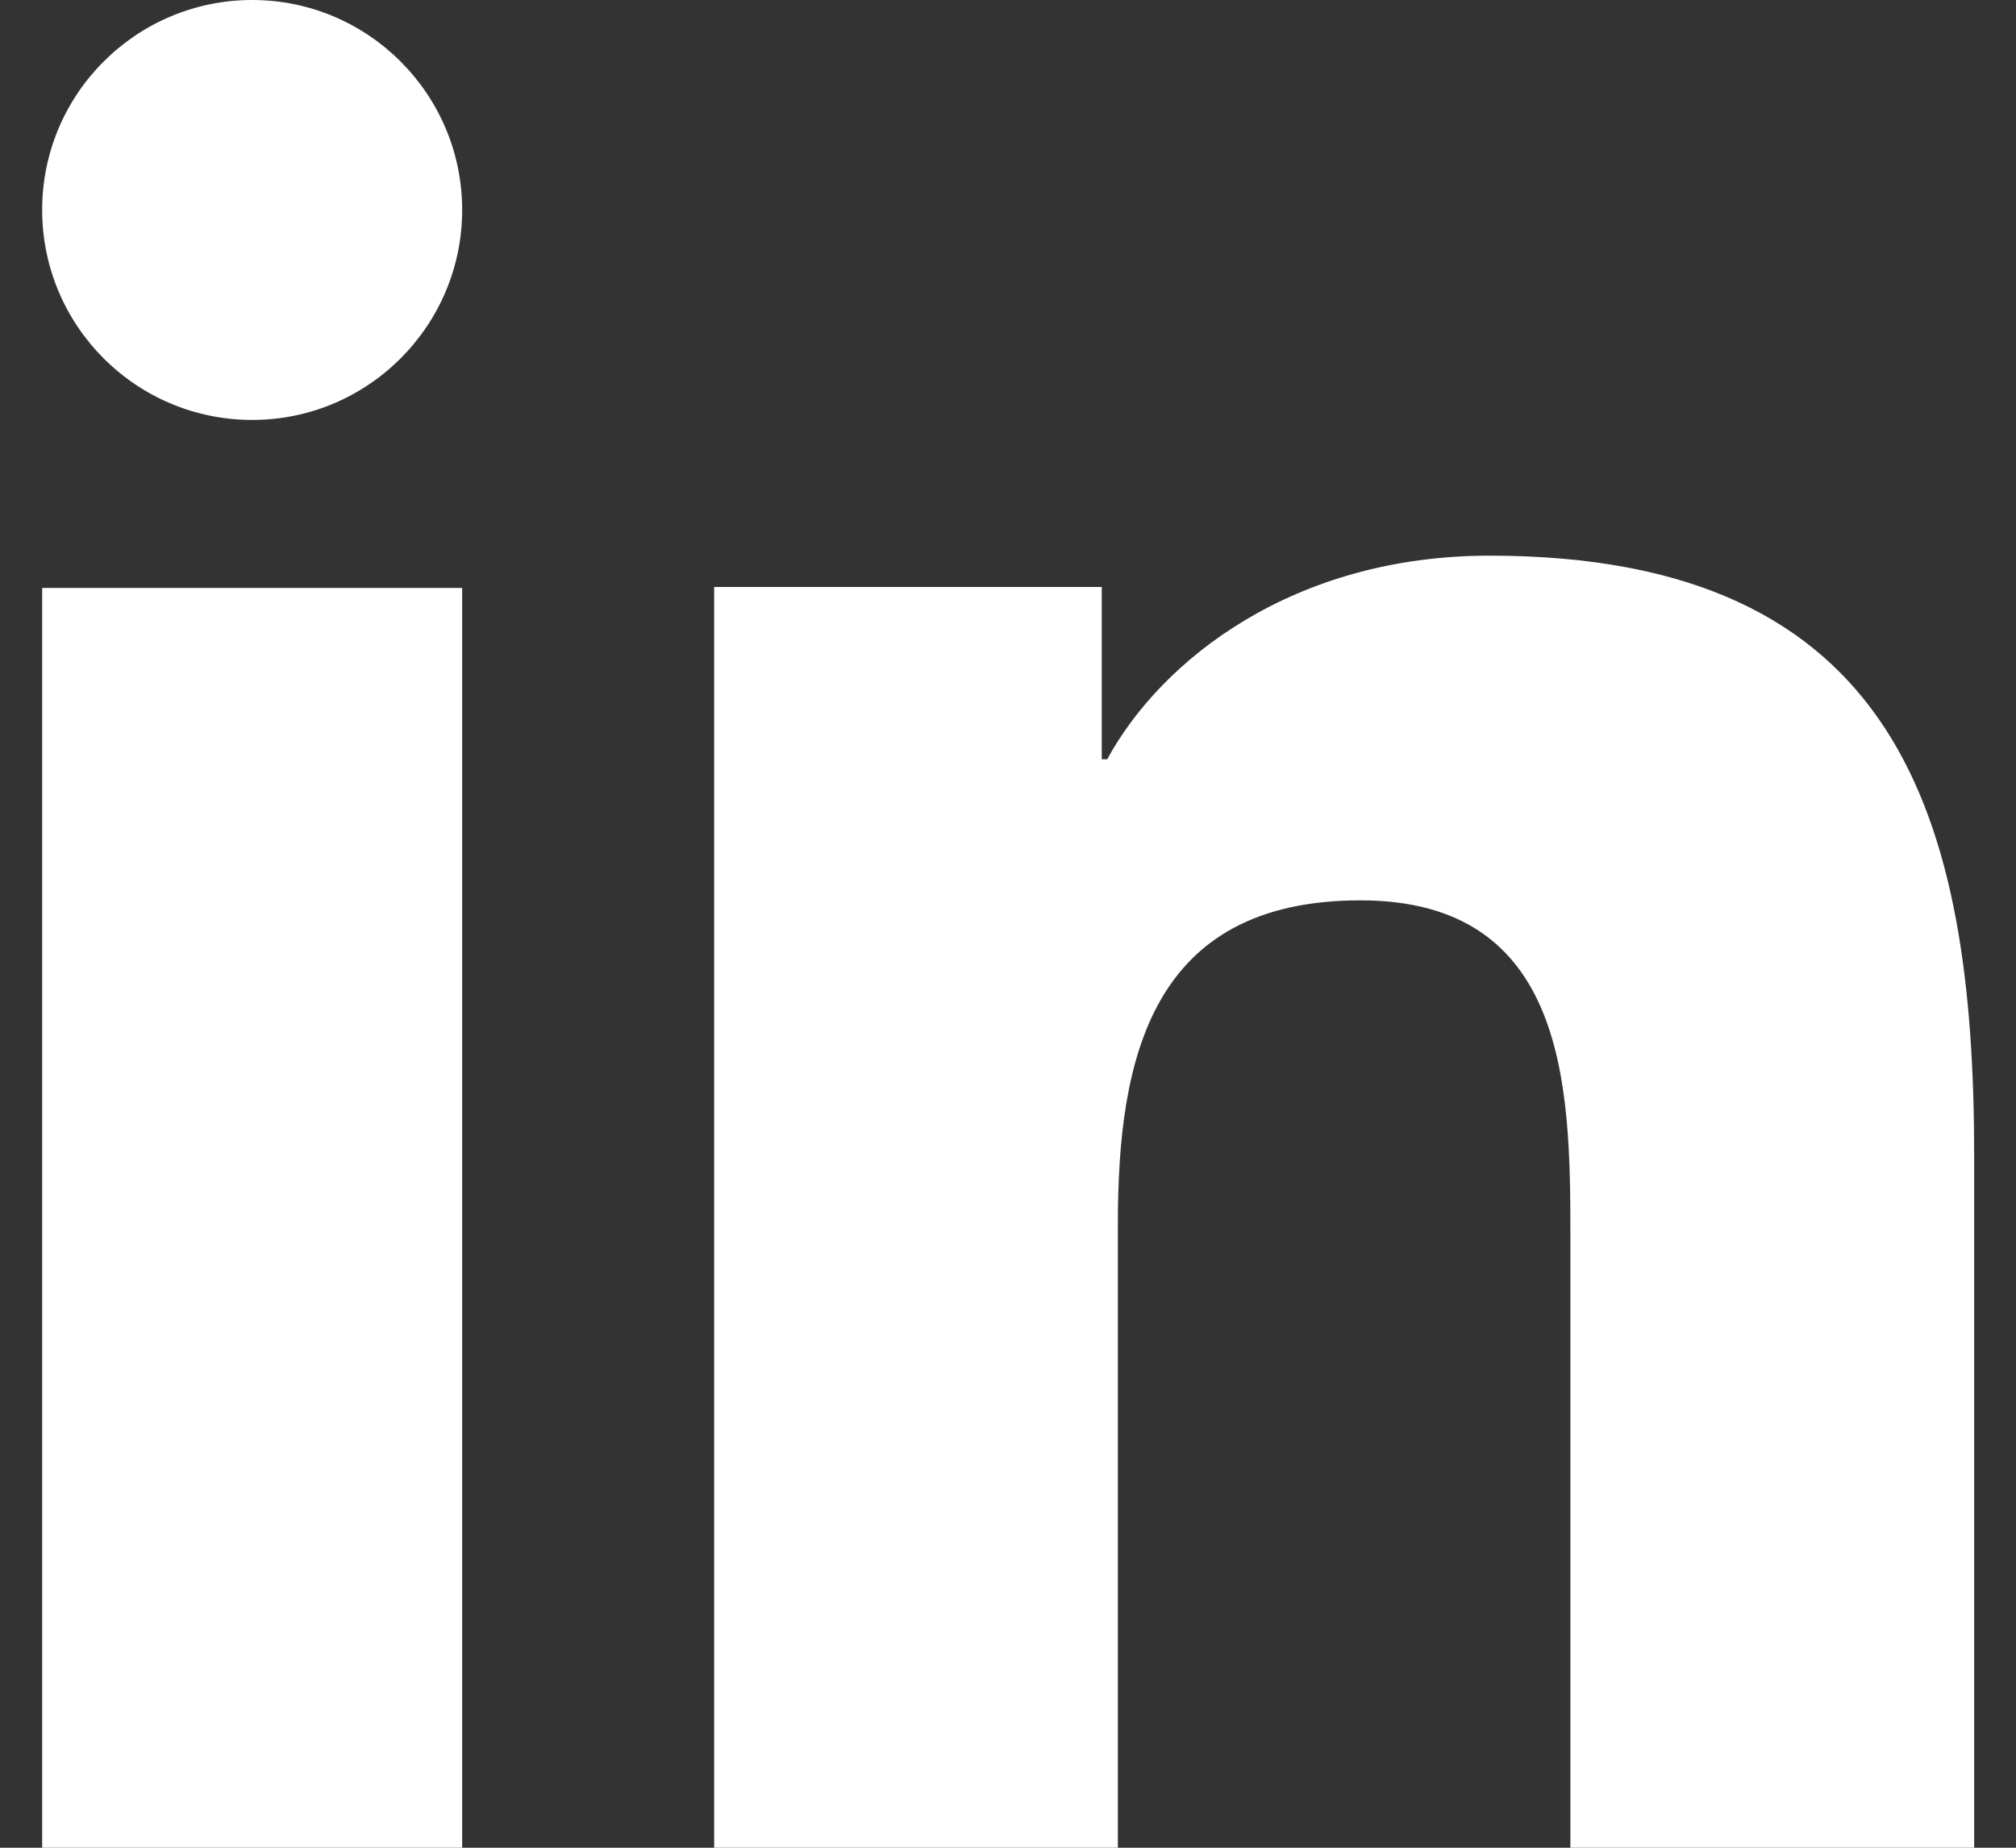<svg width="24" height="22" viewBox="0 0 24 22" fill="none" xmlns="http://www.w3.org/2000/svg">
<rect x="0" y="0" width="24" height="22" fill="#333333" stroke="none"/>
<path d="M5.502 22H0.502V7H5.502V22ZM3.003 5C1.62 5 0.502 3.879 0.502 2.499C0.502 1.119 1.622 0 3.003 0C4.381 0 5.502 1.121 5.502 2.499C5.502 3.879 4.381 5 3.003 5ZM23.502 22H18.695V14.7C18.695 12.959 18.662 10.72 16.196 10.72C13.693 10.72 13.308 12.616 13.308 14.574V22H8.502V6.989H13.116V9.04H13.181C13.823 7.86 15.392 6.616 17.732 6.616C22.602 6.616 23.502 9.725 23.502 13.767V22Z" fill="white"/>
</svg>
